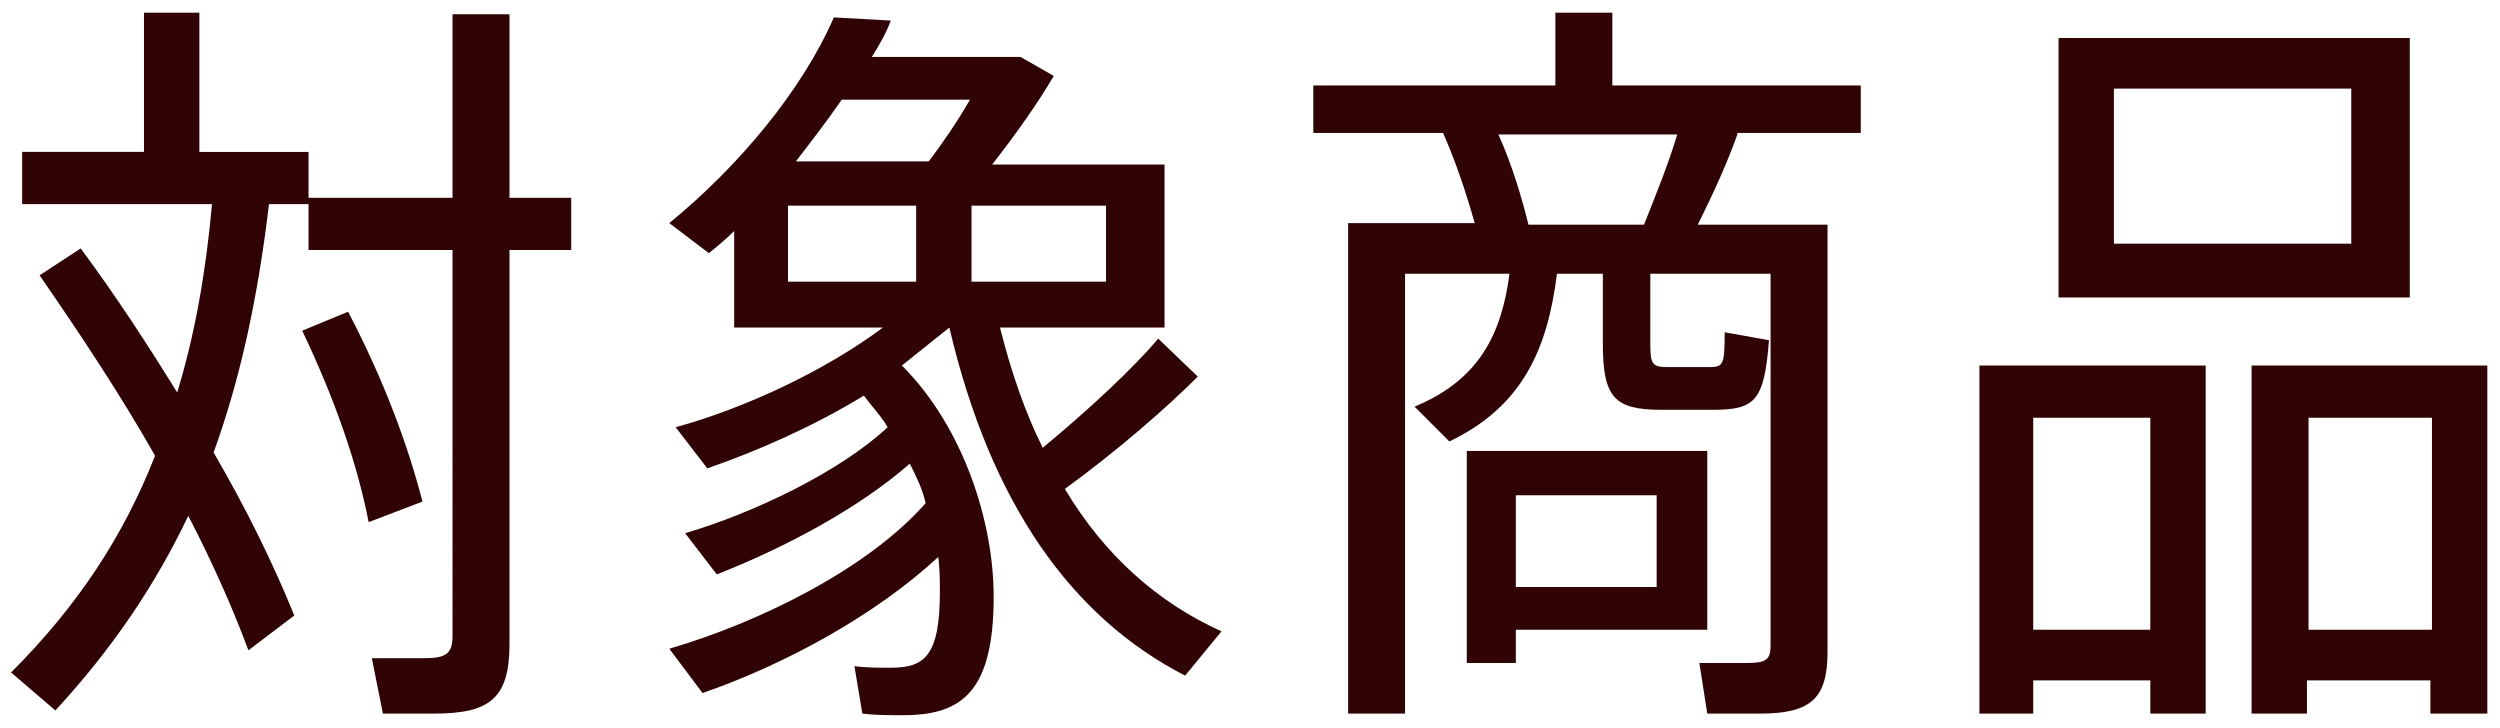 <svg xmlns="http://www.w3.org/2000/svg" viewBox="0 0 158 46"><path d="M36.1 15.8h-3.9v24.9c0 3.5-1.3 4.4-4.8 4.4h-3.2l-.7-3.5h3.2c1.4 0 1.9-.2 1.9-1.4V15.8h-9.1v-2.9H17c-.7 5.9-1.8 11-3.5 15.7 2.1 3.6 3.8 7.1 5.1 10.3l-2.9 2.2c-1-2.7-2.3-5.6-3.8-8.5C9.8 37 7.1 41 3.5 44.9L.7 42.5c4.2-4.2 7.1-8.6 9.1-13.7-2.1-3.7-4.6-7.5-7.3-11.4l2.6-1.7c2.3 3.1 4.3 6.2 6.1 9.1 1.1-3.6 1.8-7.5 2.2-11.9h-12V9.6h7.7V.8h3.5v8.8h6.9v2.9h9.1V.9h3.6v11.6h3.9v3.3zM22 19.7c2.3 4.4 3.8 8.5 4.7 12L23.3 33c-.7-3.6-2.1-7.7-4.2-12.1l2.9-1.2zm53.7 4.1c-2 2-5.1 4.7-8.4 7.1 2.5 4.2 5.9 7.2 9.9 9l-2.3 2.8C67.7 39 62.6 31.8 60 20.7l-3 2.4c3.9 3.9 5.8 9.9 5.8 14.6 0 6-2 7.5-5.7 7.5-.9 0-1.8 0-2.6-.1l-.5-3c.7.1 1.5.1 2.3.1 2.1 0 3.1-.7 3.1-4.8 0-.7 0-1.4-.1-2.2-4 3.7-9.7 6.8-14.9 8.6L42.3 41c5.8-1.7 12.6-5.1 16.2-9.2-.2-.9-.6-1.7-1-2.5-3.3 2.9-8.1 5.4-12.2 7l-2-2.6c4.4-1.3 9.8-3.9 12.8-6.7-.4-.7-1-1.3-1.5-2-3.1 1.9-6.7 3.5-9.9 4.6l-2-2.6c4.4-1.2 9.5-3.6 13.1-6.3h-9.4v-6.1c-.5.5-1.1 1-1.6 1.4l-2.5-1.9c4.4-3.6 8.4-8.4 10.4-13l3.6.2c-.3.8-.7 1.5-1.2 2.3h9.4l2.1 1.2c-1 1.7-2.4 3.7-3.9 5.6h10.9v10.3H63.2c.7 2.8 1.6 5.4 2.7 7.6 2.9-2.4 5.7-5 7.3-6.9l2.5 2.4zm-25.9-6h8.1V13h-8.1v4.8zm3.4-11.5c-.9 1.3-1.9 2.6-2.9 3.9h8.4c.9-1.2 1.8-2.5 2.6-3.9h-8.1zM69.9 13h-8.5v4.8h8.5V13zm39.9-4.5c-.6 1.7-1.5 3.7-2.5 5.7h8.2v27c0 3-1.1 3.9-4.3 3.9h-3.3l-.5-3.2h3c1.2 0 1.5-.2 1.5-1.1V17.3h-7.6v4.4c0 1.3.1 1.5 1.1 1.5h2.6c.9 0 1-.1 1-2.2l2.8.5c-.3 3.9-.9 4.4-3.6 4.4H105c-3 0-3.7-.8-3.7-4.2v-4.4h-2.9c-.6 4.8-2.2 8.4-6.8 10.6l-2.2-2.2c4.1-1.7 5.5-4.6 6-8.4h-6.6v27.8h-3.6v-31h8c-.5-1.8-1.2-3.9-2-5.7H83v-3h15.3V.8h3.6v4.6h15.7v3h-7.8zm-14 31.3v2.1h-3.1V28.5h15.2v11.3H95.8zm8.1-25.6c.8-2 1.6-4 2.1-5.7H94.7c.9 2 1.5 4.1 1.9 5.7h7.3zm-8.1 17.1v5.8h8.9v-5.8h-8.9zm29.3-8.2h14.3v22h-3.5V43h-7.4v2.1h-3.4v-22zm3.4 3.3v13.4h7.4V26.4h-7.4zm23.8-7.6h-22.2V2.4h22.2v16.4zm-3.7-13.2h-15v9.8h15V5.6zm8.6 17.5v22h-3.6V43h-7.8v2.1h-3.5v-22h14.9zm-3.5 16.7V26.4h-7.8v13.4h7.8z" fill="#300405"/></svg>